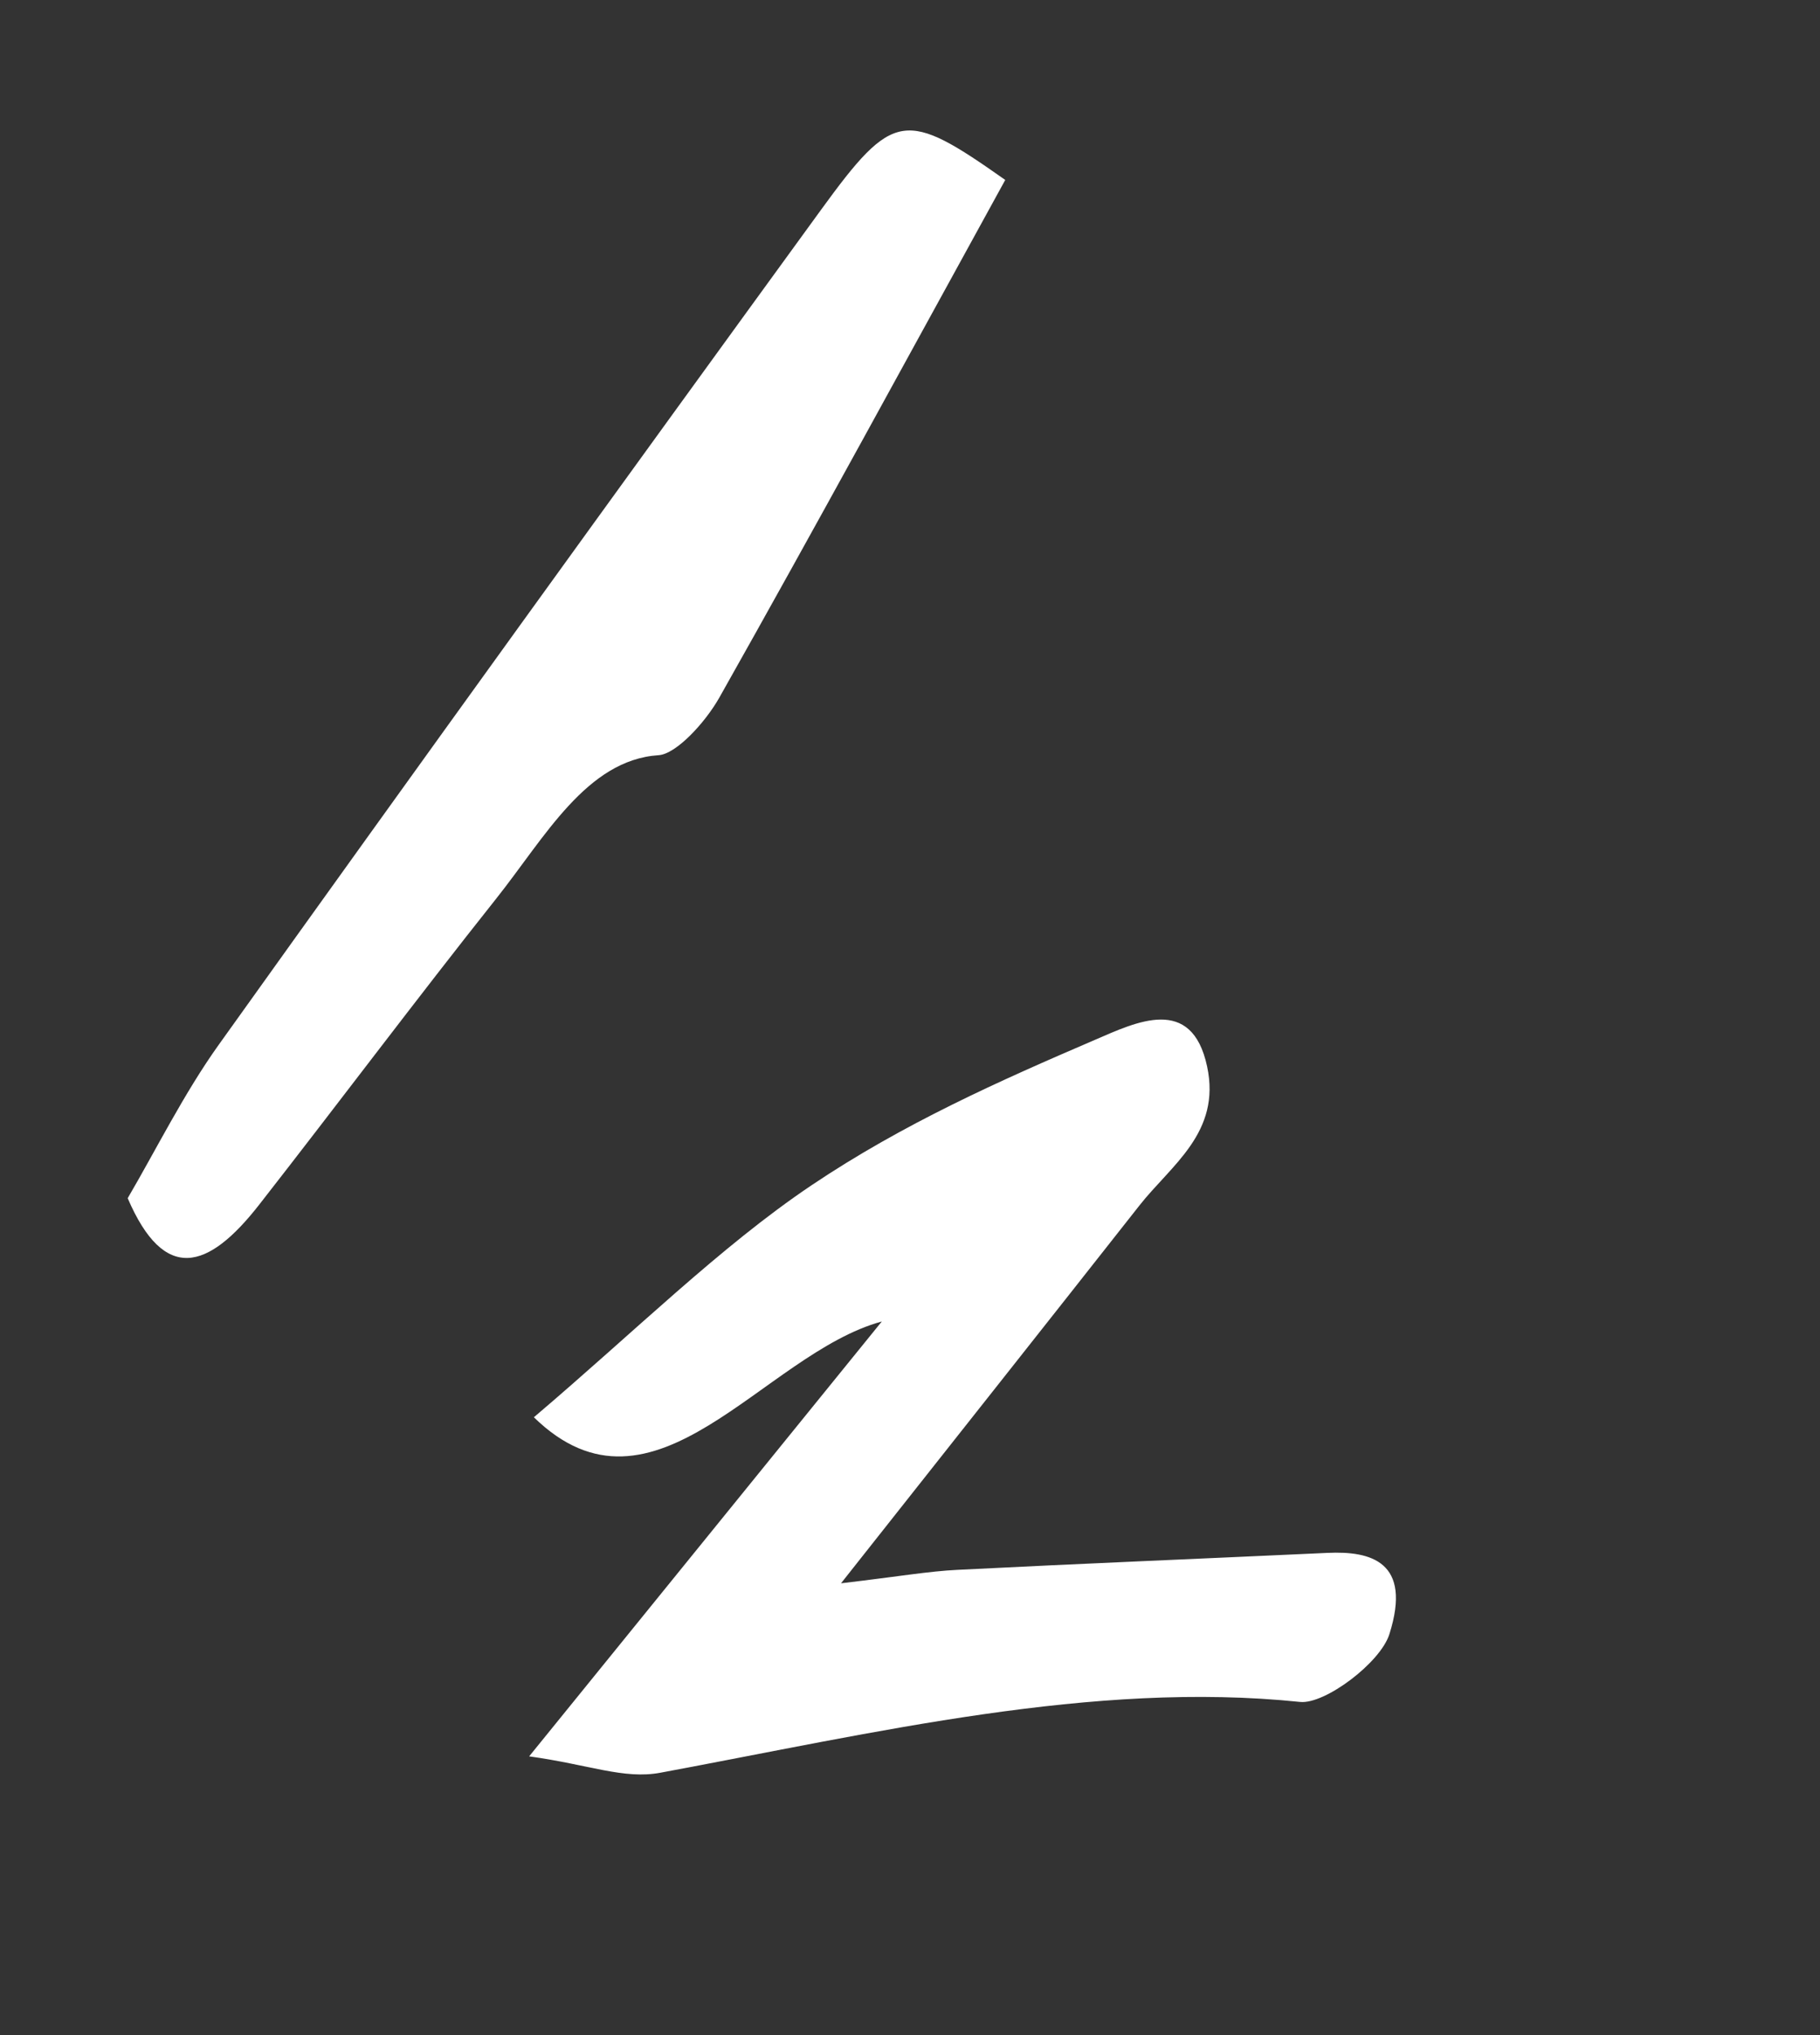 <svg width="51" height="57" viewBox="0 0 51 57" fill="none" xmlns="http://www.w3.org/2000/svg">
<rect x="0" y="0" width="51" height="57" fill="#333333" stroke="none"/>
<path fill-rule="evenodd" clip-rule="evenodd" d="M14.957 39.693C18.331 42.987 21.376 37.921 24.71 37.013C21.638 40.797 18.567 44.582 14.828 49.193C16.519 49.427 17.479 49.842 18.504 49.652C24.547 48.529 30.628 47.067 36.433 47.669C37.122 47.74 38.678 46.577 38.933 45.772C39.58 43.733 38.405 43.438 37.2 43.494C33.747 43.654 30.294 43.794 26.836 43.969C26.023 44.008 25.189 44.155 23.567 44.346C26.768 40.298 29.349 37.041 31.925 33.769C32.814 32.635 34.225 31.726 33.825 29.868C33.395 27.863 31.844 28.624 30.682 29.125C28.019 30.269 25.314 31.468 22.733 33.203C20.183 34.917 17.766 37.315 14.962 39.694" fill="white"/>
<path fill-rule="evenodd" clip-rule="evenodd" d="M3.578 33.56C4.605 35.945 5.83 35.574 7.258 33.748C9.483 30.901 11.665 27.987 13.909 25.164C15.263 23.461 16.438 21.283 18.456 21.152C18.949 21.119 19.757 20.245 20.156 19.541C22.865 14.74 25.507 9.88 28.169 5.04C25.367 3.067 25.044 3.076 23.002 5.883C17.354 13.645 11.726 21.435 6.129 29.263C5.155 30.625 4.368 32.213 3.576 33.564" fill="white"/>
</svg>
